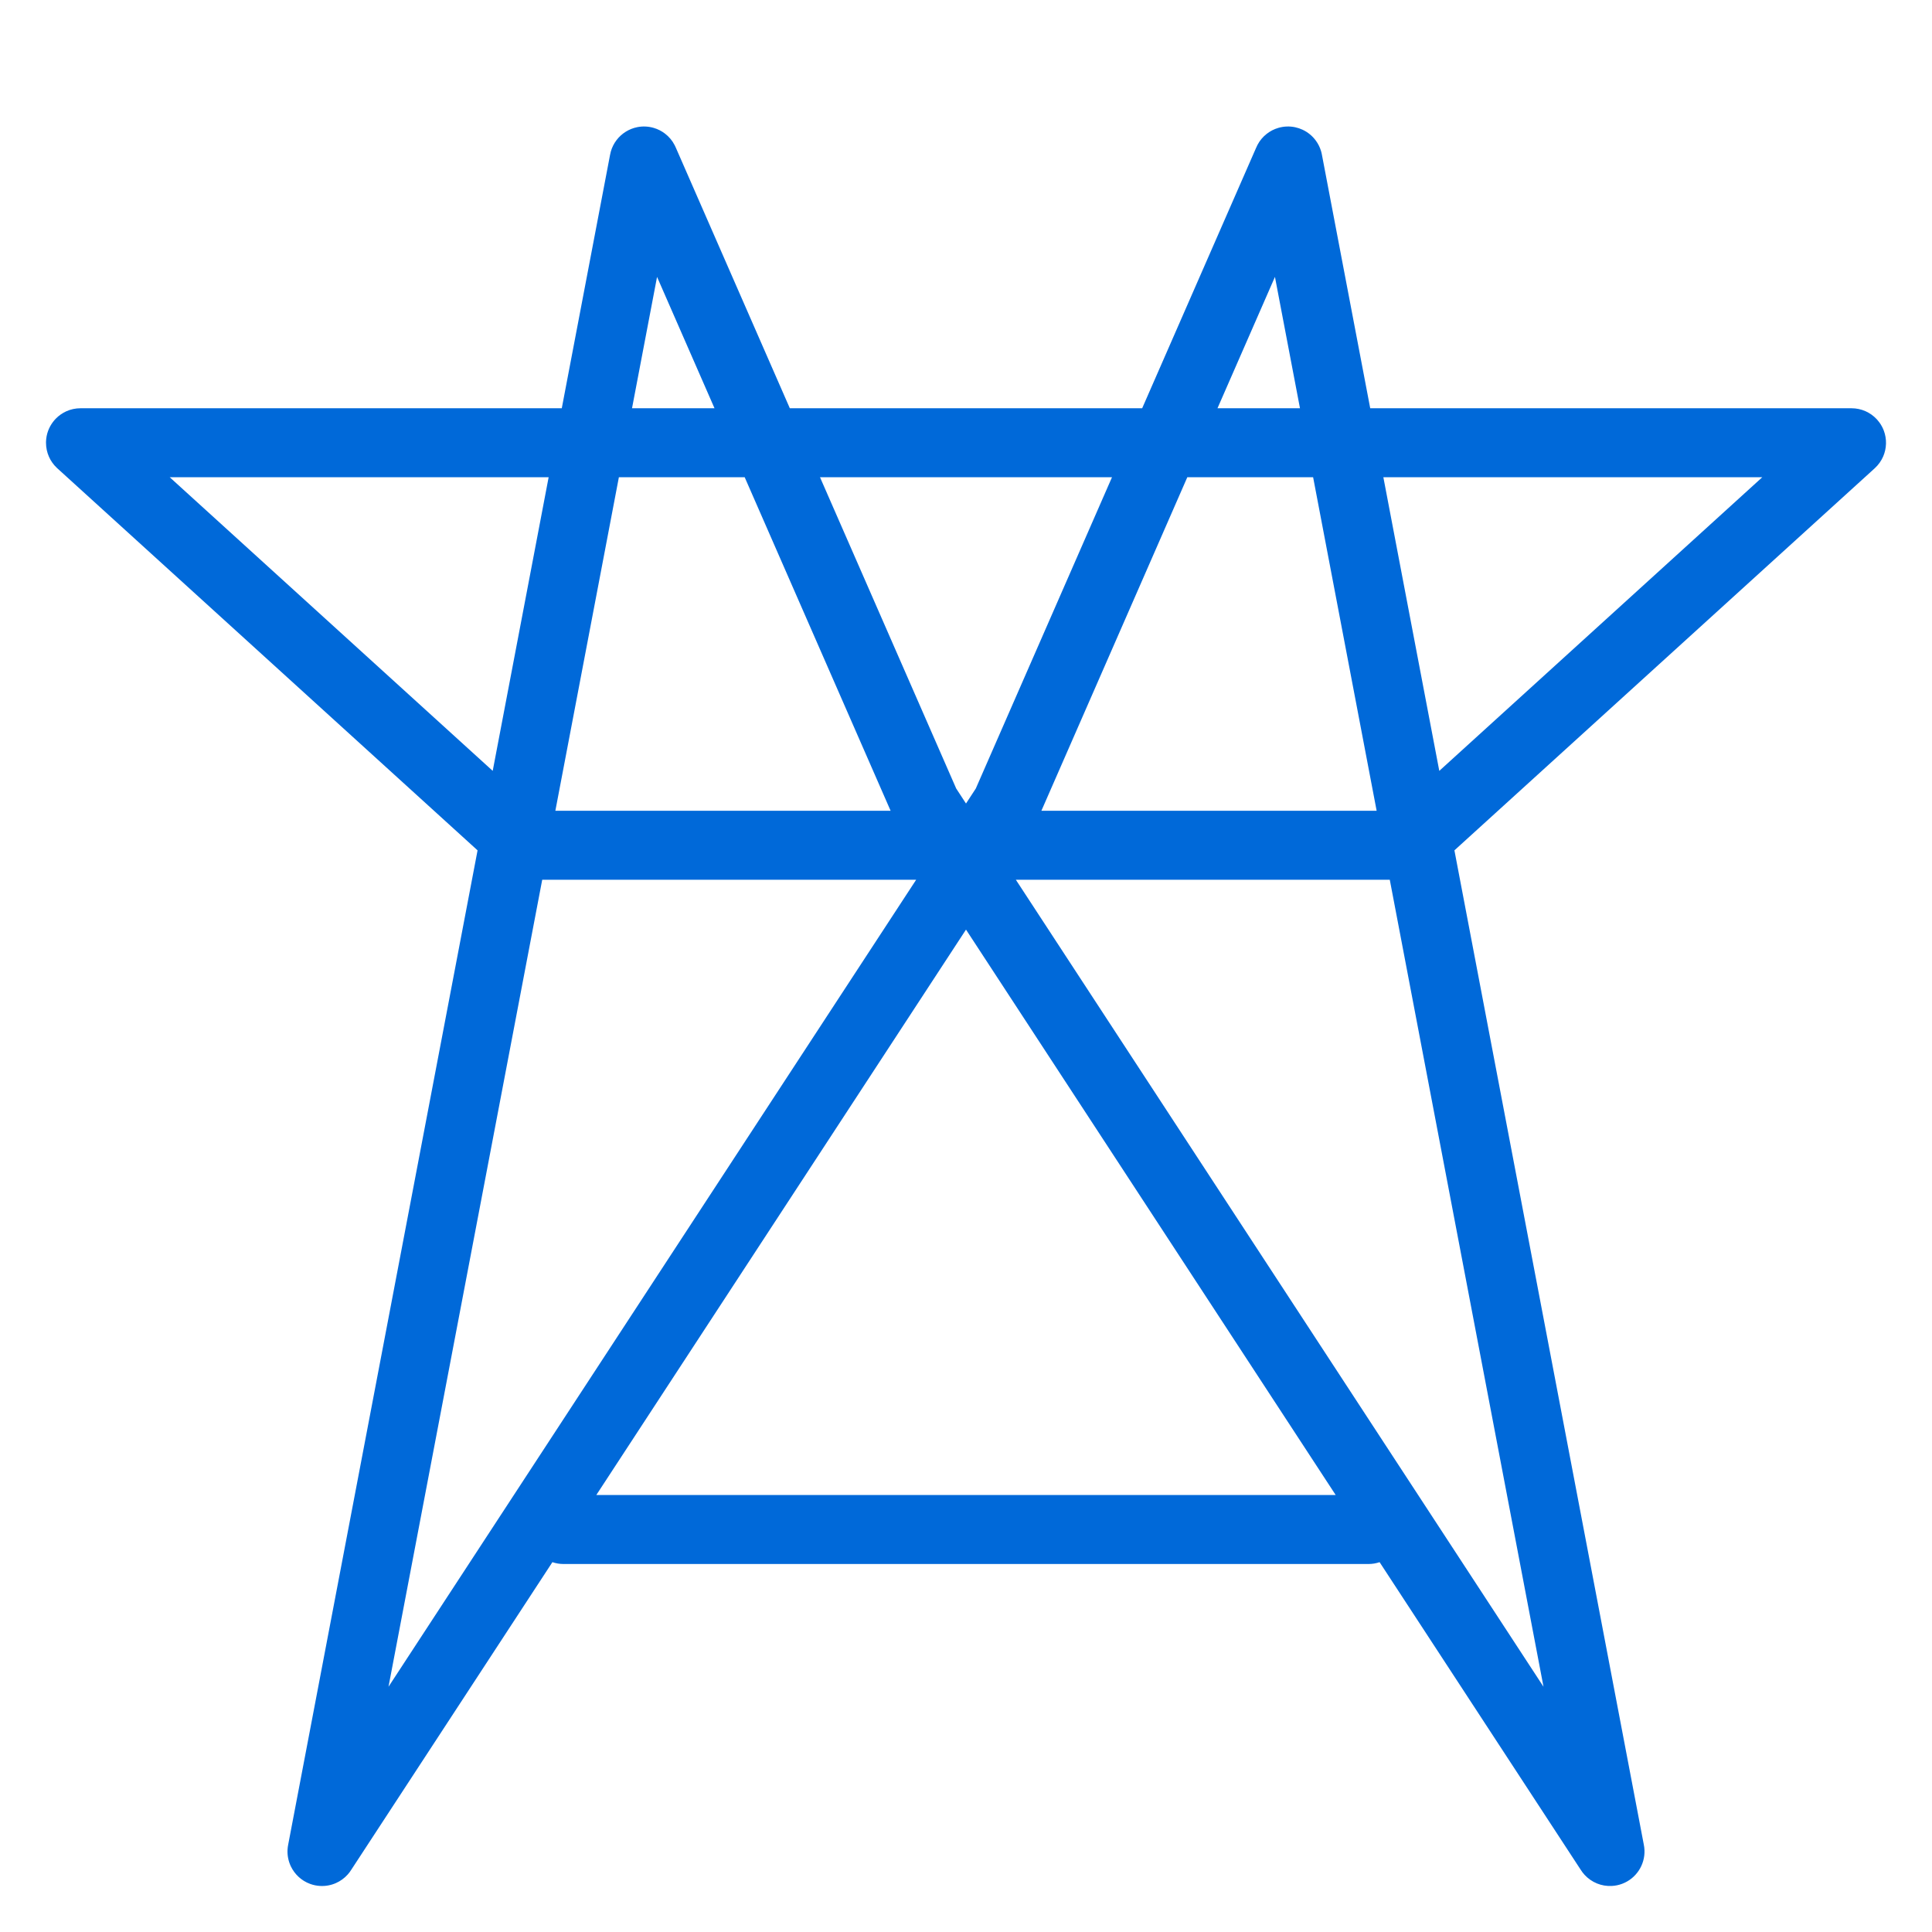 <svg xmlns="http://www.w3.org/2000/svg" width="112" height="112" viewBox="0 0 112 112" fill="none"><path fill-rule="evenodd" clip-rule="evenodd" d="M36.944 7.371C36.464 7.467 36.035 7.736 35.74 8.124C35.592 8.319 35.477 8.544 35.408 8.792C35.389 8.857 35.374 8.923 35.363 8.991L32.567 23.667H4.667C4.373 23.667 4.093 23.73 3.842 23.844C3.62 23.945 3.413 24.087 3.233 24.272C3.171 24.336 3.114 24.403 3.061 24.475C2.83 24.785 2.687 25.164 2.669 25.576C2.667 25.606 2.667 25.636 2.667 25.666C2.667 25.666 2.667 25.666 2.667 25.666C2.667 25.957 2.729 26.233 2.84 26.482C2.945 26.719 3.099 26.938 3.299 27.126C3.308 27.135 3.318 27.143 3.327 27.152L27.685 49.296L16.71 106.917C16.688 107.019 16.675 107.121 16.669 107.223C16.65 107.565 16.72 107.897 16.86 108.192C17.081 108.656 17.478 109.03 17.982 109.213C18.168 109.281 18.359 109.319 18.551 109.33C18.876 109.349 19.191 109.289 19.475 109.163C19.728 109.051 19.961 108.886 20.154 108.671C20.232 108.584 20.303 108.491 20.365 108.39L32.023 90.561C32.225 90.629 32.441 90.667 32.667 90.667H79.333C79.559 90.667 79.775 90.629 79.977 90.561L91.633 108.388C91.701 108.497 91.779 108.599 91.865 108.692C92.262 109.12 92.838 109.366 93.447 109.33C93.645 109.319 93.843 109.279 94.034 109.207C94.839 108.907 95.366 108.118 95.332 107.257C95.328 107.143 95.314 107.028 95.289 106.914L84.314 49.296L108.679 27.147C108.896 26.949 109.06 26.714 109.17 26.461C109.268 26.233 109.326 25.984 109.333 25.722C109.34 25.465 109.298 25.207 109.206 24.962C109.142 24.793 109.055 24.631 108.943 24.48C108.903 24.425 108.86 24.372 108.813 24.321C108.806 24.314 108.8 24.306 108.793 24.299C108.605 24.098 108.385 23.945 108.148 23.839C107.899 23.729 107.623 23.667 107.333 23.667H79.433L76.638 8.996C76.624 8.912 76.604 8.83 76.58 8.75C76.514 8.533 76.413 8.334 76.285 8.158C76.092 7.892 75.831 7.669 75.513 7.521C75.376 7.457 75.233 7.409 75.084 7.377C74.757 7.307 74.425 7.322 74.115 7.411C73.858 7.484 73.624 7.607 73.424 7.766C73.215 7.931 73.036 8.141 72.904 8.388C72.874 8.444 72.846 8.503 72.821 8.562L66.213 23.667H45.787L39.177 8.557C39.157 8.511 39.136 8.465 39.113 8.421C38.974 8.148 38.779 7.92 38.549 7.745C38.358 7.598 38.138 7.484 37.895 7.414C37.592 7.325 37.265 7.307 36.944 7.371ZM41.421 23.667L38.09 16.052L36.639 23.667H41.421ZM35.877 27.667H43.171L51.629 47H32.195L35.877 27.667ZM31.805 27.667H9.84L28.563 44.688L31.805 27.667ZM47.537 27.667H64.463L56.568 45.712L56 46.581L55.432 45.712L47.537 27.667ZM68.829 27.667L60.371 47H79.805L76.123 27.667H68.829ZM75.361 23.667L73.91 16.052L70.579 23.667H75.361ZM80.195 27.667L83.437 44.688L102.16 27.667H80.195ZM77.431 86.667L56 53.89L34.569 86.667H77.431ZM22.522 97.783L31.433 51H53.111L22.522 97.783ZM89.478 97.782L58.89 51H80.567L89.478 97.782Z" fill="#0069D9"></path></svg>